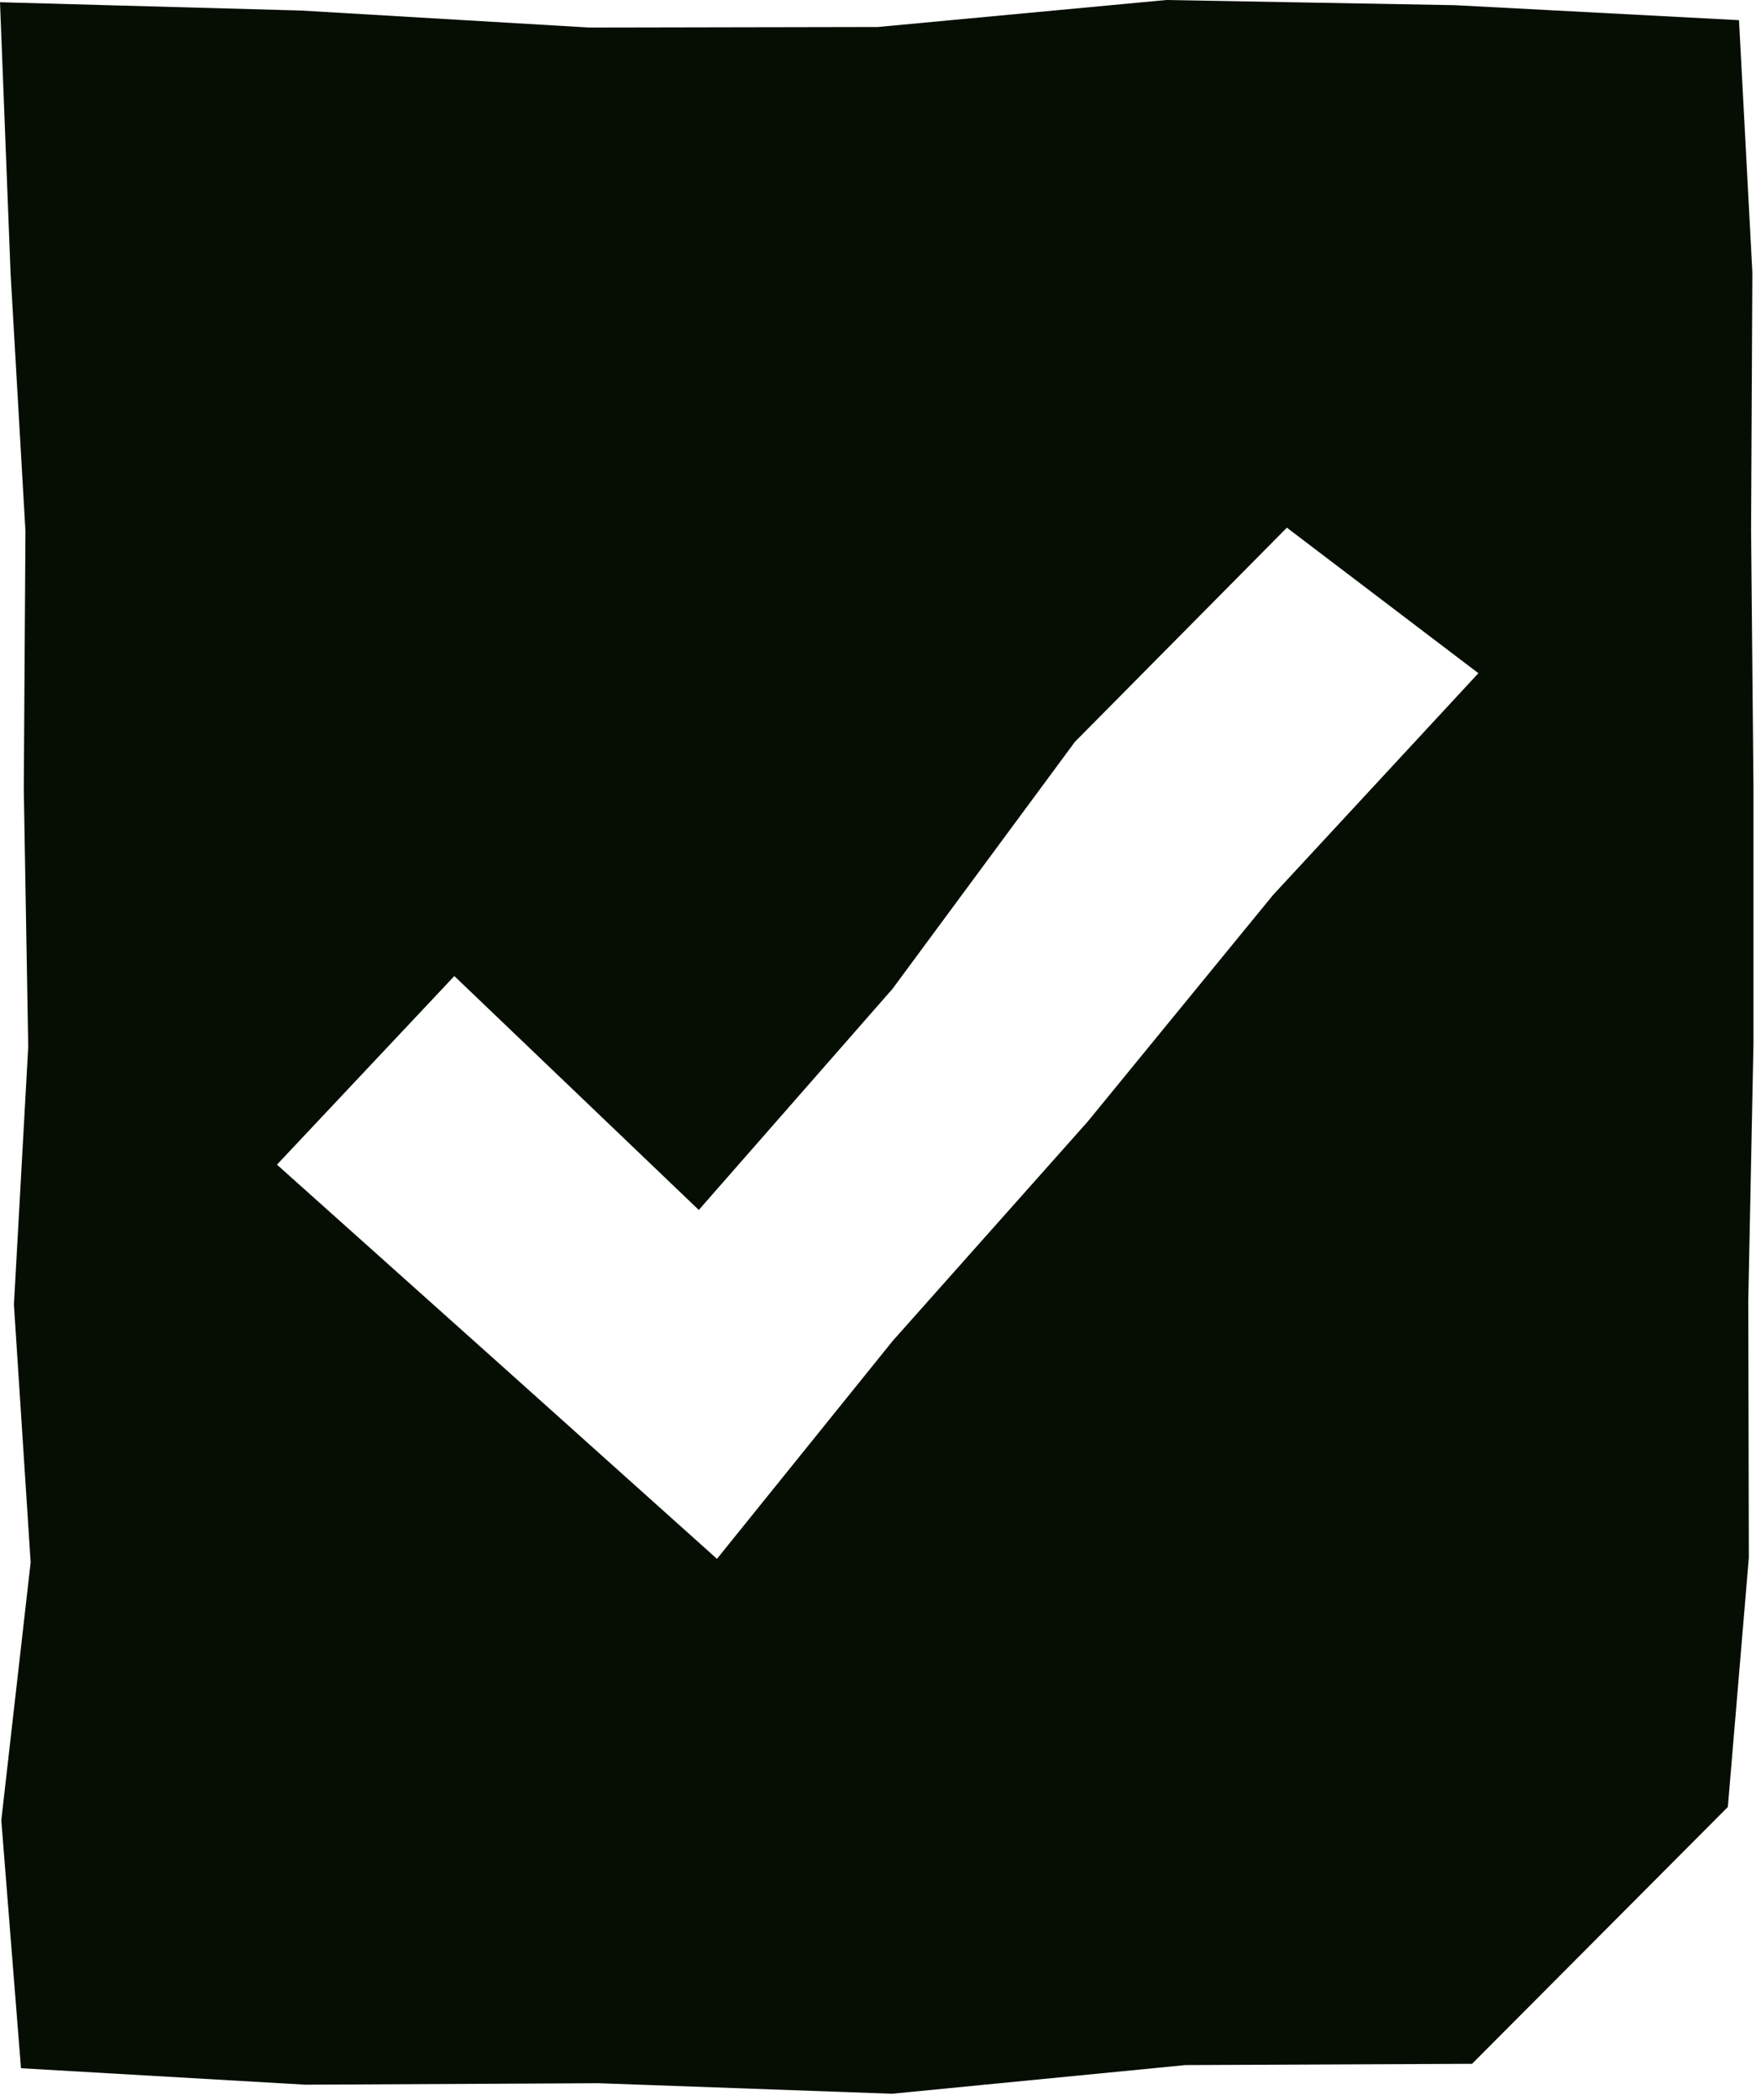 <svg width="99" height="118" viewBox="0 0 99 118" fill="none" xmlns="http://www.w3.org/2000/svg">
<path d="M0 0.125L0.595 15.367L1.431 29.851L1.337 44.334L1.587 58.818L0.783 73.312L1.723 87.796L0.073 102.29L1.18 116.223L17.168 117.148L33.656 117.065L50.145 117.657L66.644 116.046L82.757 115.974L97.136 101.542L98.316 87.536L98.285 73.094L98.577 58.652V44.21L98.442 29.767L98.515 15.315L97.763 1.133L81.786 0.291L65.569 0L49.351 1.517L33.134 1.548L16.917 0.592L0 0.125ZM40.308 87.599L28.393 76.918L15.57 65.447L25.542 54.849L39.285 67.993L50.176 55.566L60.431 41.685L72.346 29.653L83.112 37.83L71.573 50.288L61.141 63.036L50.187 75.349L40.298 87.609L40.308 87.599Z" fill="#060E03"/>
</svg>
